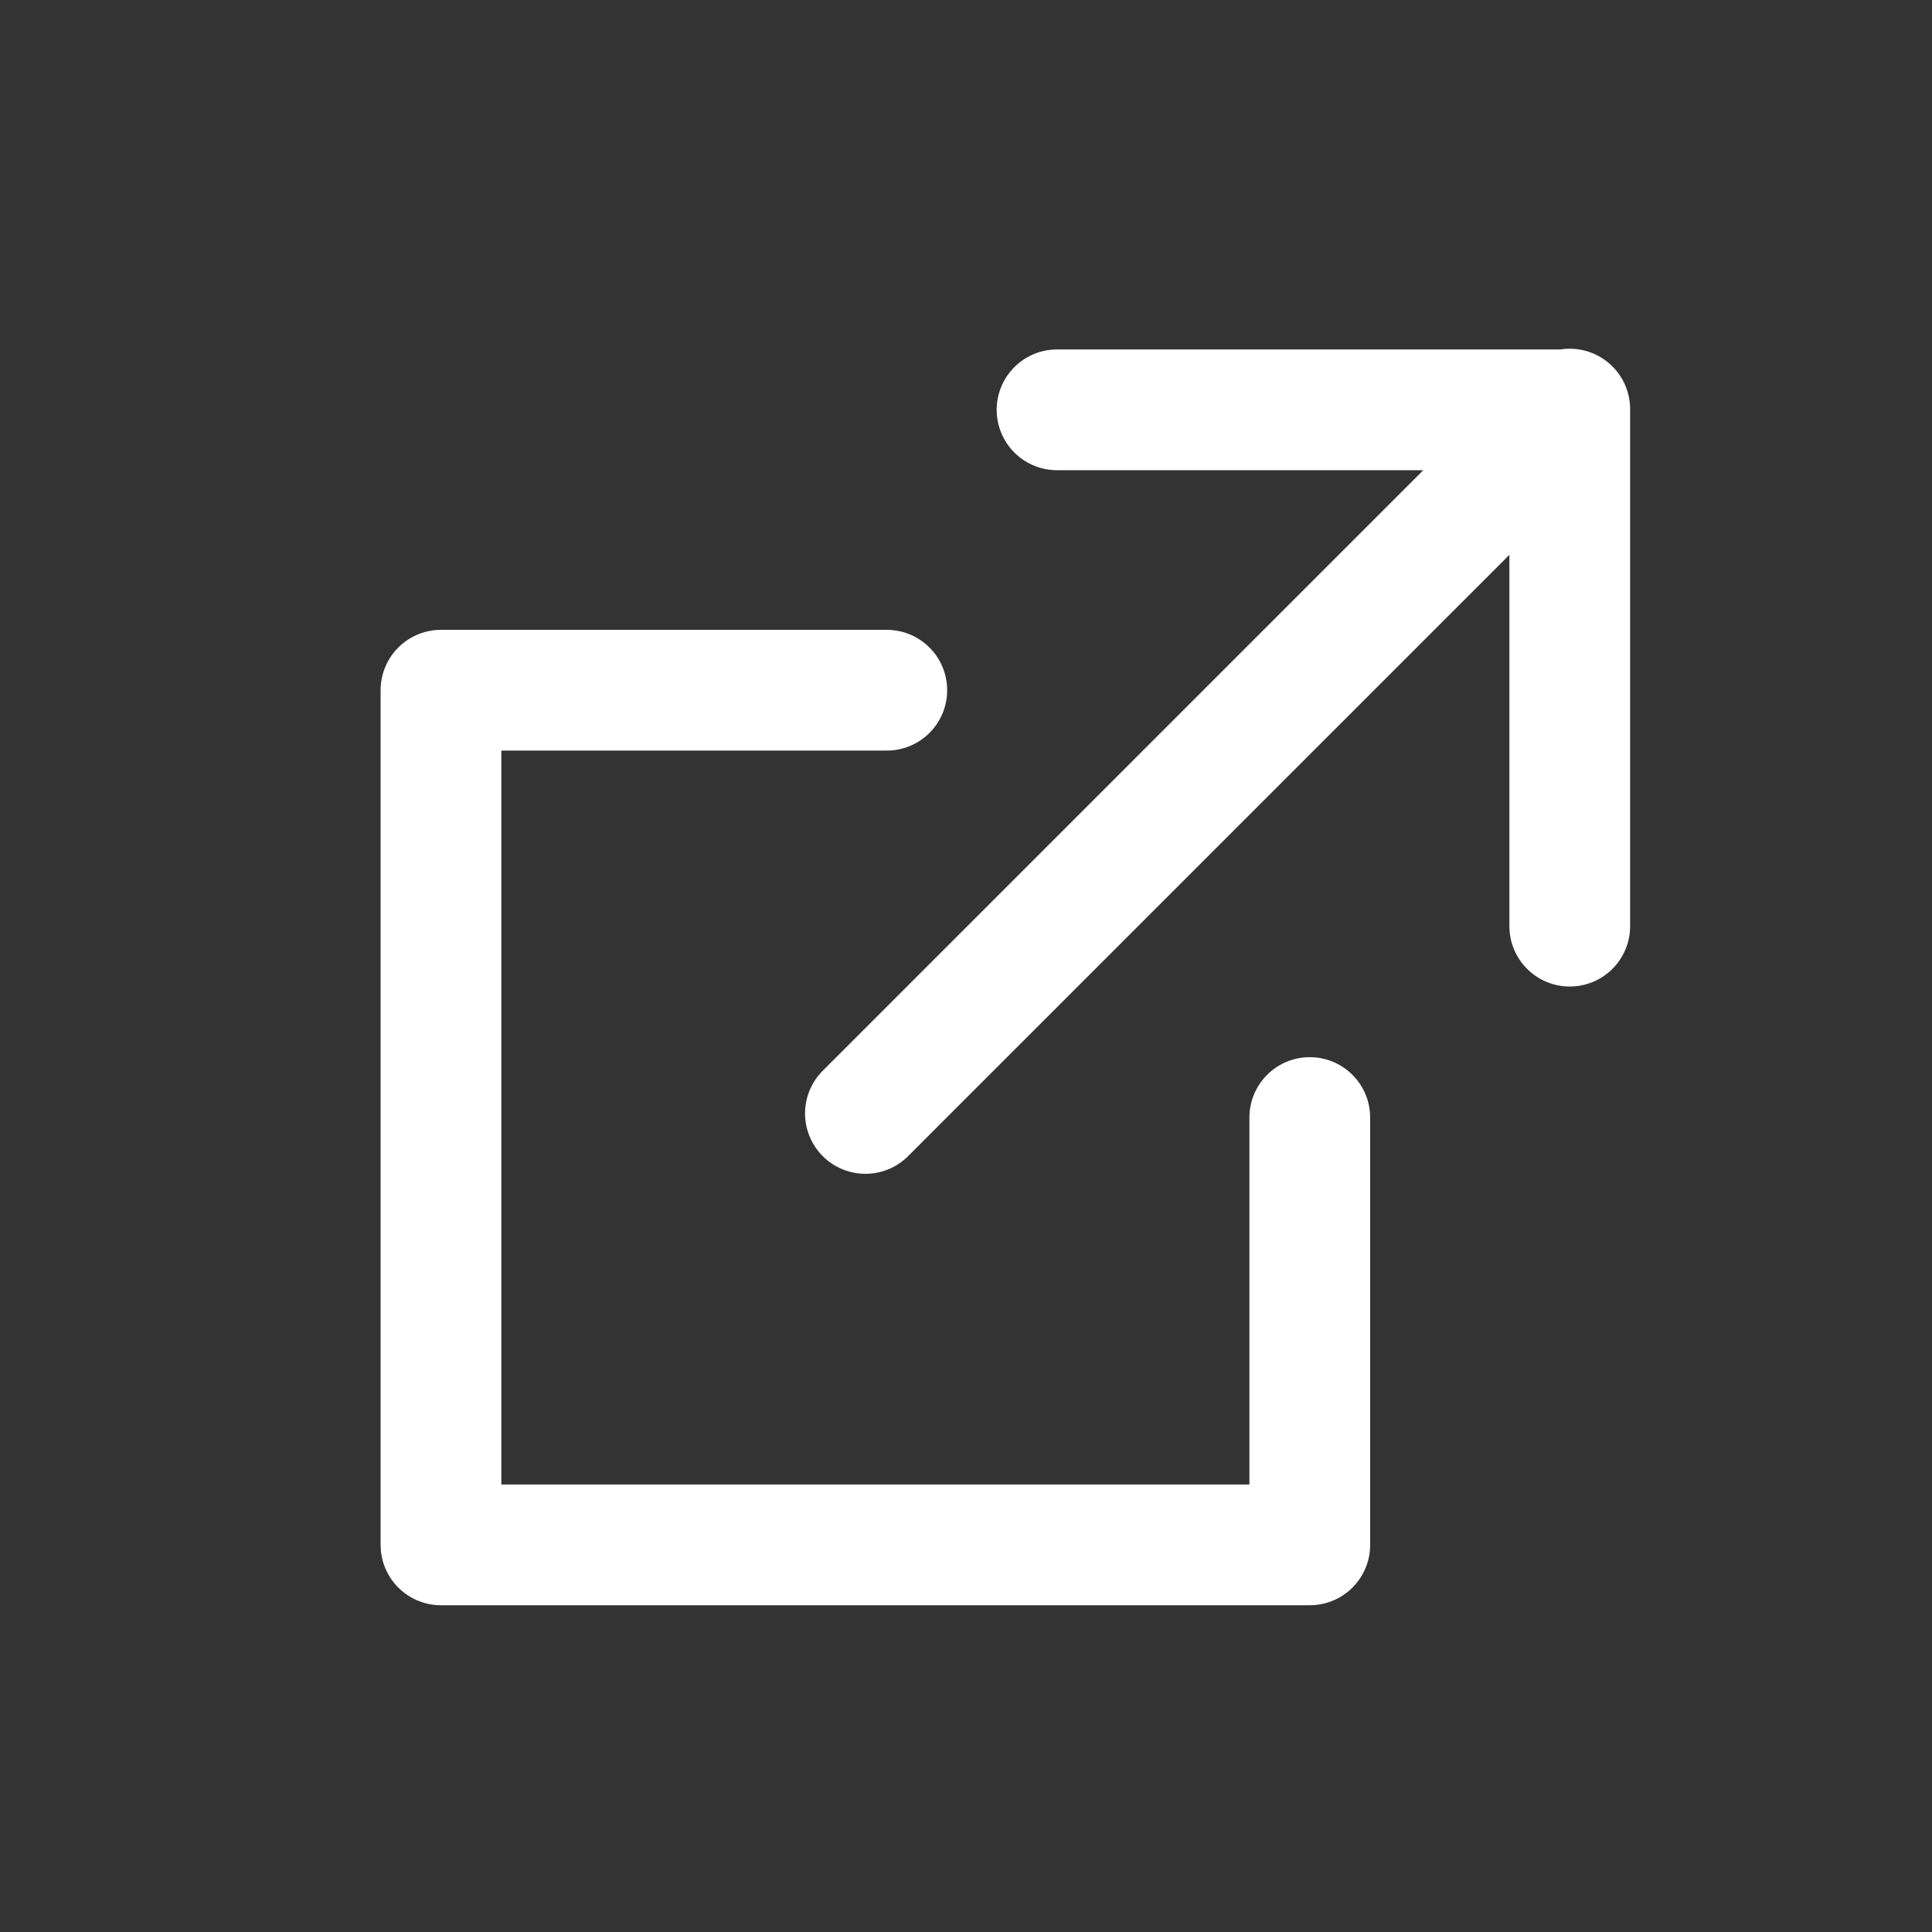 <svg xmlns="http://www.w3.org/2000/svg" width="16" height="16" viewBox="0 0 16 16">
    <rect x="0" y="0" width="16" height="16" fill="#333333" stroke="none"/>
    <g fill="none" fill-rule="evenodd" stroke-linecap="round" stroke-linejoin="round">
        <g stroke="#fff">
            <g>
                <g>
                    <g>
                        <g>
                            <g>
                                <g>
                                    <path d="M4.344 2.716L.652 2.716.652 9.794 7.847 9.794 7.847 6.255M5.754.394L10 .394 10 4.67M4.167 6.221L10 .388" transform="translate(-239, -576) translate(30, 422) translate(24, 70) translate(0, 68) translate(32, 14) translate(153, 2) translate(3, 3)"/>
                                </g>
                            </g>
                        </g>
                    </g>
                </g>
            </g>
        </g>
    </g>
</svg>

